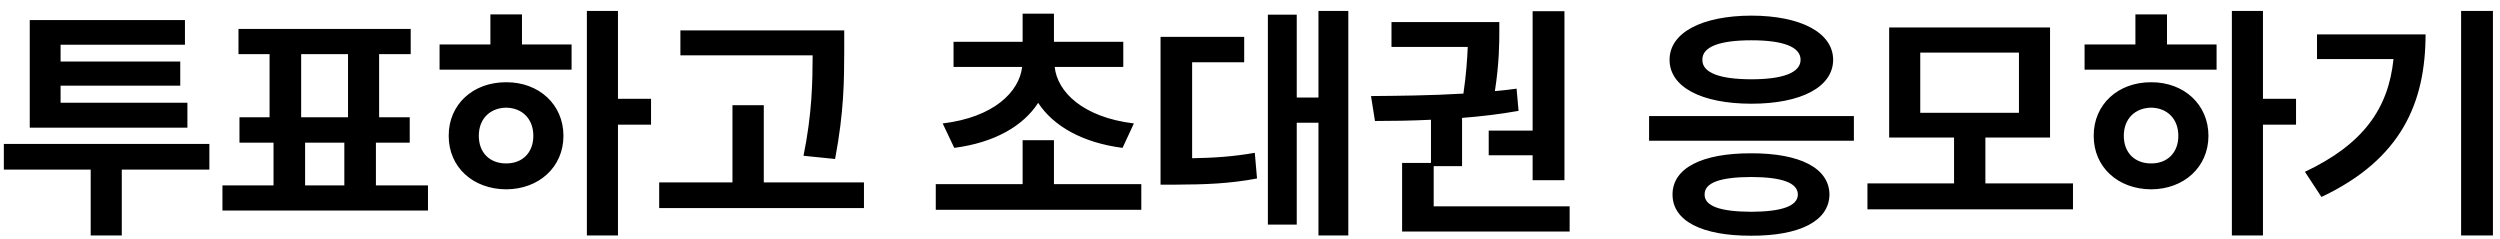 <svg width="188" height="18" viewBox="0 0 188 18" fill="none" xmlns="http://www.w3.org/2000/svg">
<path d="M15.745 10.823H0.289V12.753H6.82V17.707H9.158V12.753H15.745V10.823ZM2.237 9.599H14.093V7.725H4.556V6.444H13.555V4.626H4.556V3.364H13.908V1.509H2.237V9.599ZM32.184 13.94H28.269V10.73H30.811V8.819H28.51V4.069H30.885V2.177H17.934V4.069H20.272V8.819H18.008V10.73H20.569V13.94H16.728V15.833H32.184V13.94ZM22.647 8.819V4.069H26.172V8.819H22.647ZM22.944 13.94V10.73H25.894V13.94H22.944ZM46.471 0.822H44.133V17.707H46.471V9.376H48.958V7.428H46.471V0.822ZM33.056 5.238H42.983V3.346H39.253V1.082H36.878V3.346H33.056V5.238ZM33.743 10.211C33.733 12.567 35.57 14.228 38.066 14.237C40.524 14.228 42.371 12.567 42.371 10.211C42.371 7.854 40.524 6.175 38.066 6.185C35.57 6.175 33.733 7.854 33.743 10.211ZM36.006 10.211C36.006 8.912 36.869 8.114 38.066 8.096C39.244 8.114 40.107 8.912 40.107 10.211C40.107 11.519 39.244 12.298 38.066 12.289C36.869 12.298 36.006 11.519 36.006 10.211ZM63.486 2.288H51.166V4.162H61.111C61.102 6.147 61.074 8.522 60.424 11.714L62.799 11.955C63.477 8.374 63.477 5.999 63.486 3.884V2.288ZM49.57 15.648H64.97V13.718H57.437V7.91H55.081V13.718H49.57V15.648ZM85.826 13.848H79.257V10.545H76.901V13.848H70.37V15.777H85.826V13.848ZM70.889 9.283L71.761 11.12C74.776 10.73 76.947 9.478 78.07 7.734C79.211 9.478 81.391 10.73 84.415 11.12L85.269 9.283C81.428 8.819 79.508 6.908 79.313 5.034H84.471V3.142H79.257V1.026H76.901V3.142H71.706V5.034H76.864C76.65 6.908 74.739 8.819 70.889 9.283ZM101.393 0.822H99.148V7.335H97.515V1.101H95.344V16.891H97.515V9.228H99.148V17.707H101.393V0.822ZM87.273 13.885H88.442C90.668 13.876 92.468 13.81 94.528 13.421L94.361 11.491C92.728 11.779 91.281 11.872 89.648 11.899V4.682H93.563V2.771H87.273V13.885ZM117.647 0.841H115.253V9.821H111.951V11.677H115.253V13.551H117.647V0.841ZM103.1 7.224L103.397 9.098C104.659 9.098 106.097 9.079 107.609 9.005V12.252H105.438V17.41H118.037V15.518H107.813V12.493H109.947V8.866C111.366 8.754 112.804 8.587 114.196 8.337L114.047 6.667C113.509 6.741 112.962 6.806 112.415 6.853C112.749 4.719 112.749 3.16 112.749 2.288V1.657H104.64V3.531H110.374C110.336 4.422 110.262 5.591 110.049 7.038C107.572 7.187 105.104 7.205 103.1 7.224ZM139.412 8.727H124.011V10.582H139.412V8.727ZM125.551 4.496C125.551 6.556 127.973 7.799 131.711 7.799C135.422 7.799 137.844 6.556 137.853 4.496C137.844 2.455 135.422 1.184 131.711 1.175C127.973 1.184 125.551 2.455 125.551 4.496ZM125.774 14.627C125.774 16.622 127.991 17.735 131.693 17.726C135.339 17.735 137.556 16.622 137.575 14.627C137.556 12.632 135.339 11.519 131.693 11.528C127.991 11.519 125.774 12.632 125.774 14.627ZM128.019 4.496C128 3.503 129.346 3.03 131.711 3.03C134.04 3.03 135.404 3.503 135.404 4.496C135.404 5.479 134.04 5.962 131.711 5.962C129.346 5.962 128 5.479 128.019 4.496ZM128.186 14.627C128.177 13.736 129.355 13.319 131.693 13.31C133.984 13.319 135.19 13.736 135.2 14.627C135.19 15.499 133.984 15.916 131.693 15.926C129.355 15.916 128.177 15.499 128.186 14.627ZM155.888 13.792H149.301V10.341H154.163V2.065H142.065V10.341H146.945V13.792H140.432V15.74H155.888V13.792ZM144.403 8.485V3.958H151.825V8.485H144.403ZM170.175 0.822H167.837V17.707H170.175V9.376H172.662V7.428H170.175V0.822ZM156.76 5.238H166.687V3.346H162.958V1.082H160.583V3.346H156.76V5.238ZM157.447 10.211C157.438 12.567 159.274 14.228 161.77 14.237C164.229 14.228 166.075 12.567 166.075 10.211C166.075 7.854 164.229 6.175 161.77 6.185C159.274 6.175 157.438 7.854 157.447 10.211ZM159.71 10.211C159.71 8.912 160.573 8.114 161.77 8.096C162.948 8.114 163.811 8.912 163.811 10.211C163.811 11.519 162.948 12.298 161.77 12.289C160.573 12.298 159.71 11.519 159.71 10.211ZM187.468 0.822H185.075V17.707H187.468V0.822ZM173.33 12.92L174.573 14.812C180.603 11.964 182.394 7.706 182.403 2.585H174.239V4.44H179.991C179.61 8.188 177.69 10.86 173.33 12.92Z" fill="black"/>
</svg>
